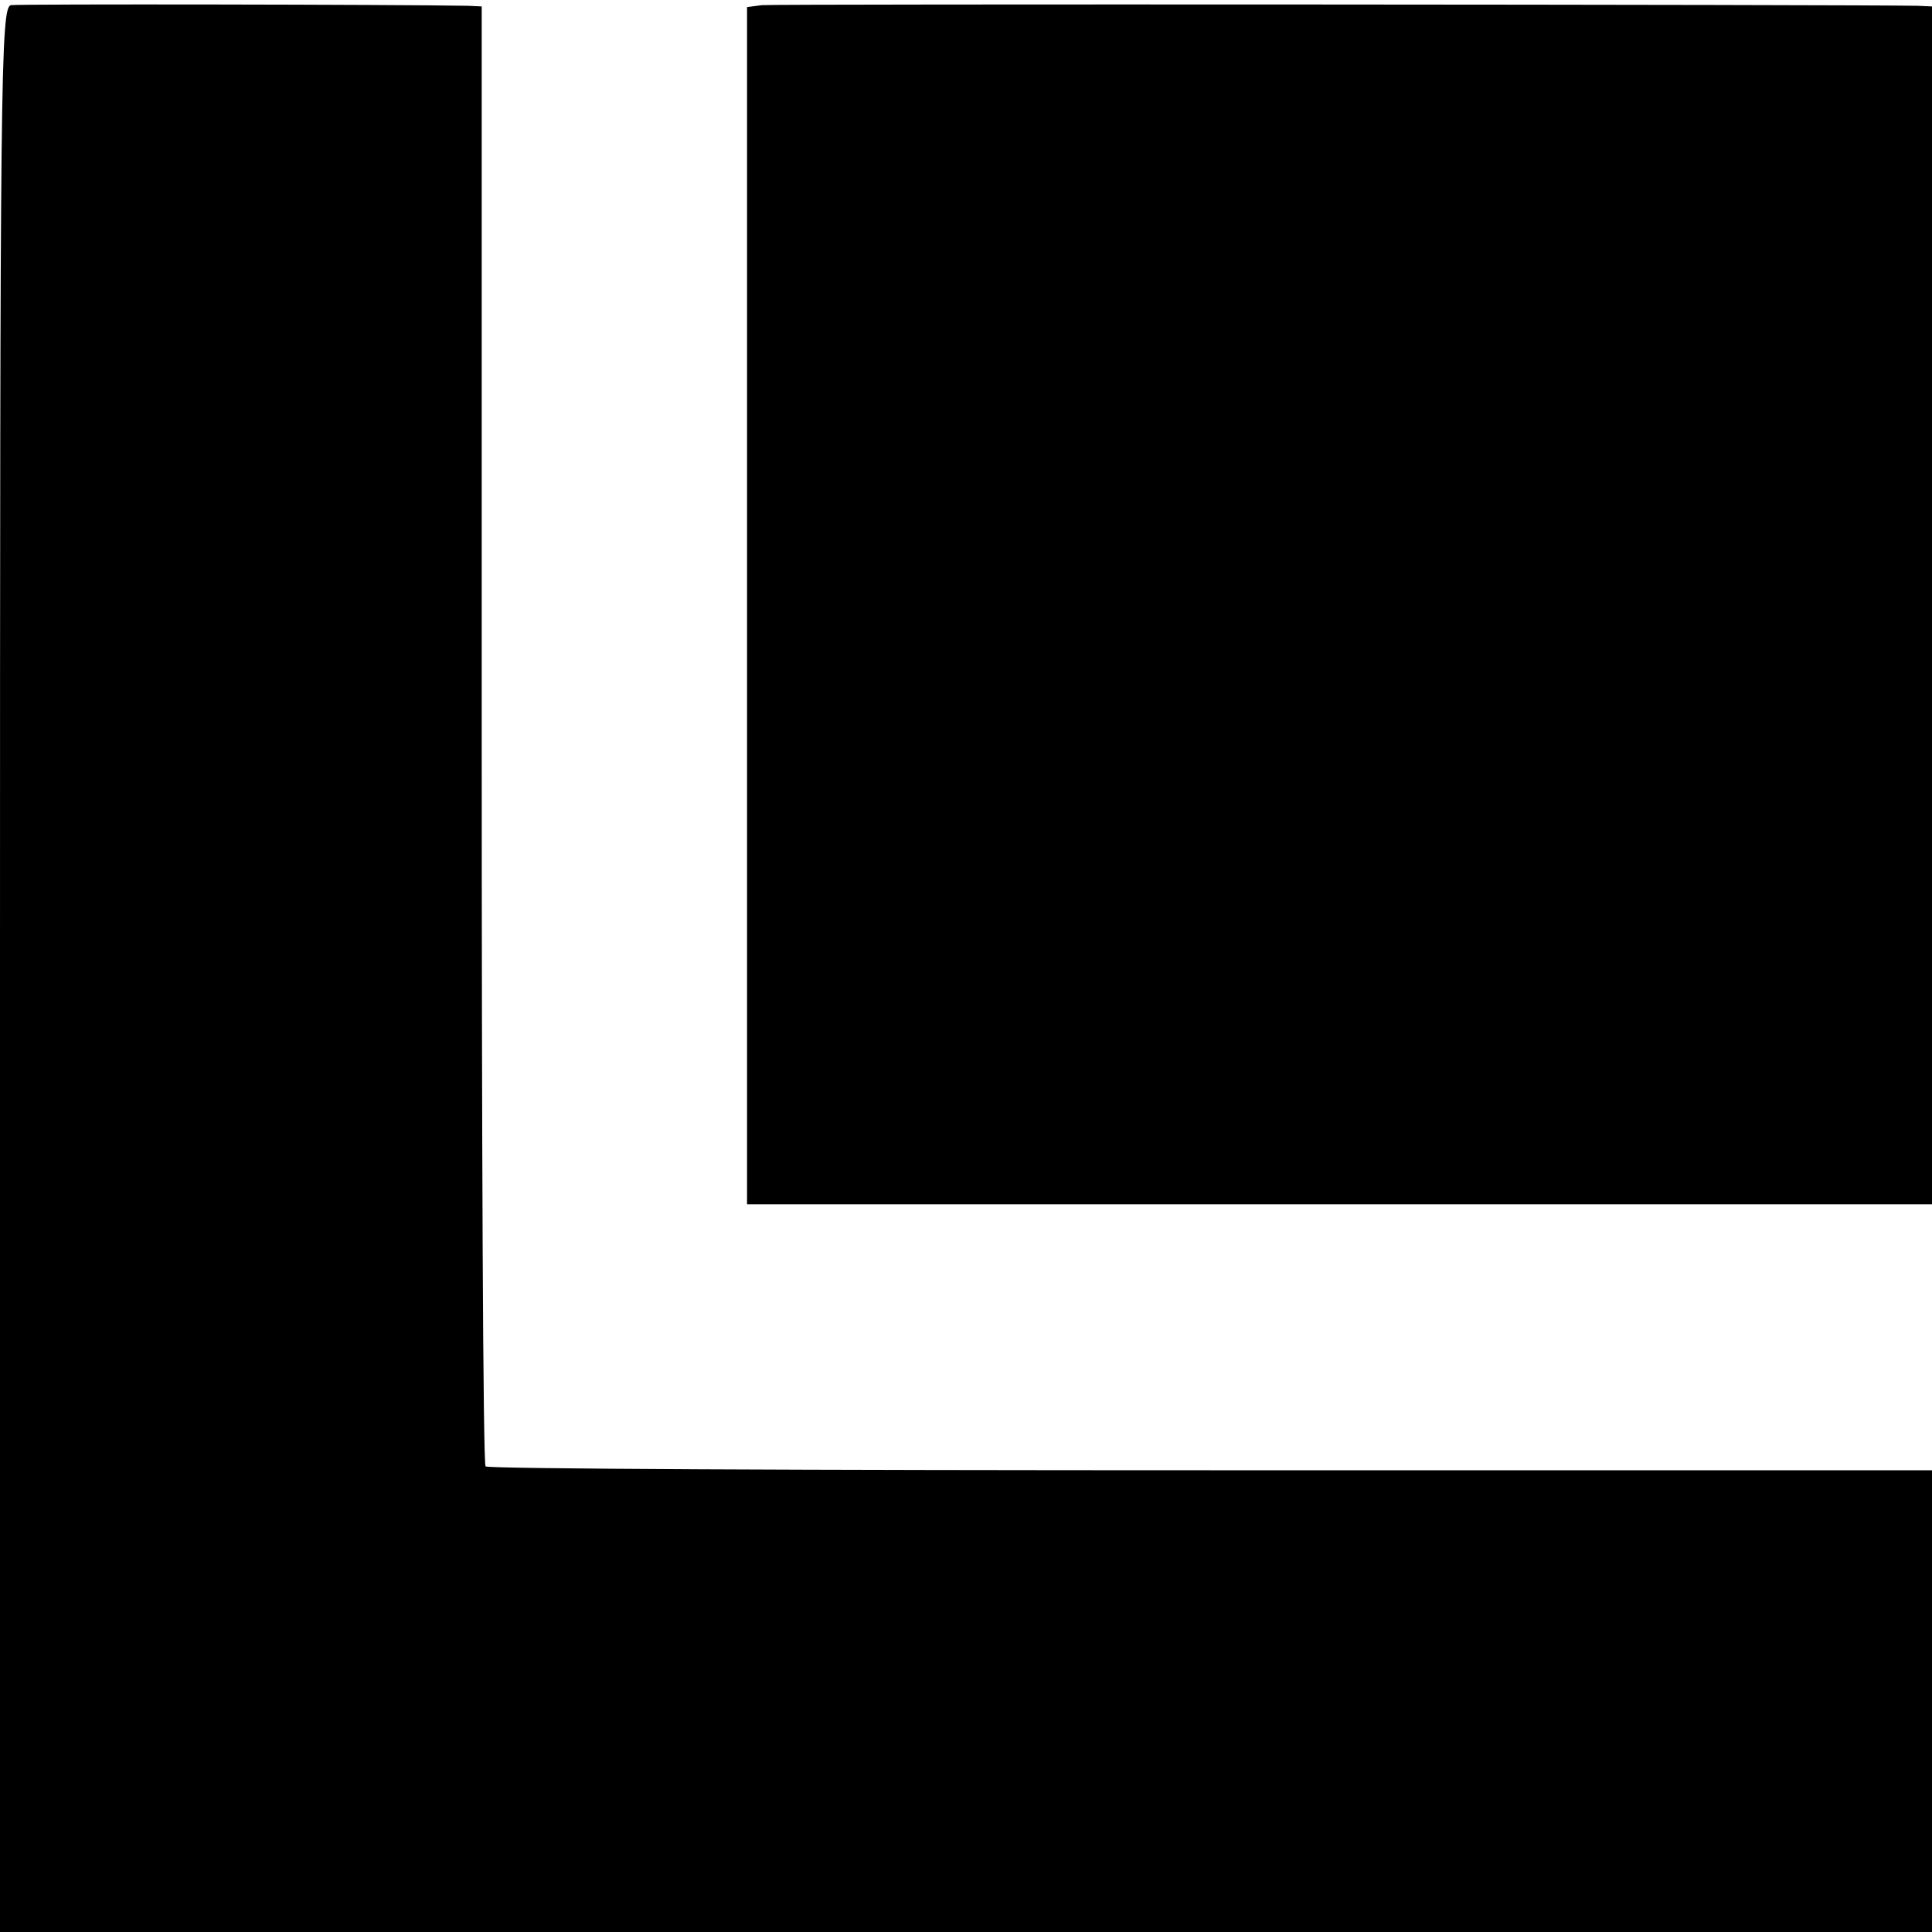 <?xml version="1.0" standalone="no"?>
<!DOCTYPE svg PUBLIC "-//W3C//DTD SVG 20010904//EN"
 "http://www.w3.org/TR/2001/REC-SVG-20010904/DTD/svg10.dtd">
<svg version="1.0" xmlns="http://www.w3.org/2000/svg"
 width="300pt" height="300pt" viewBox="0 0 300 300"
 preserveAspectRatio="xMidYMid meet">
<g transform="translate(0,300) scale(0.1,-0.1)"
fill="#000000" stroke="none">
<path d="M17 2992 c-16 -3 -17 -108 -17 -1498 l0 -1494 1500 0 1500 0 0 358 0
359 -1120 0 c-616 0 -1123 2 -1126 6 -4 3 -6 515 -6 1137 l0 1130 -21 1 c-106
2 -697 3 -710 1z"/>
<path d="M1183 2992 l-23 -3 0 -930 0 -929 920 0 920 0 0 930 0 930 -22 1
c-93 2 -1778 3 -1795 1z"/>
</g>
</svg>
